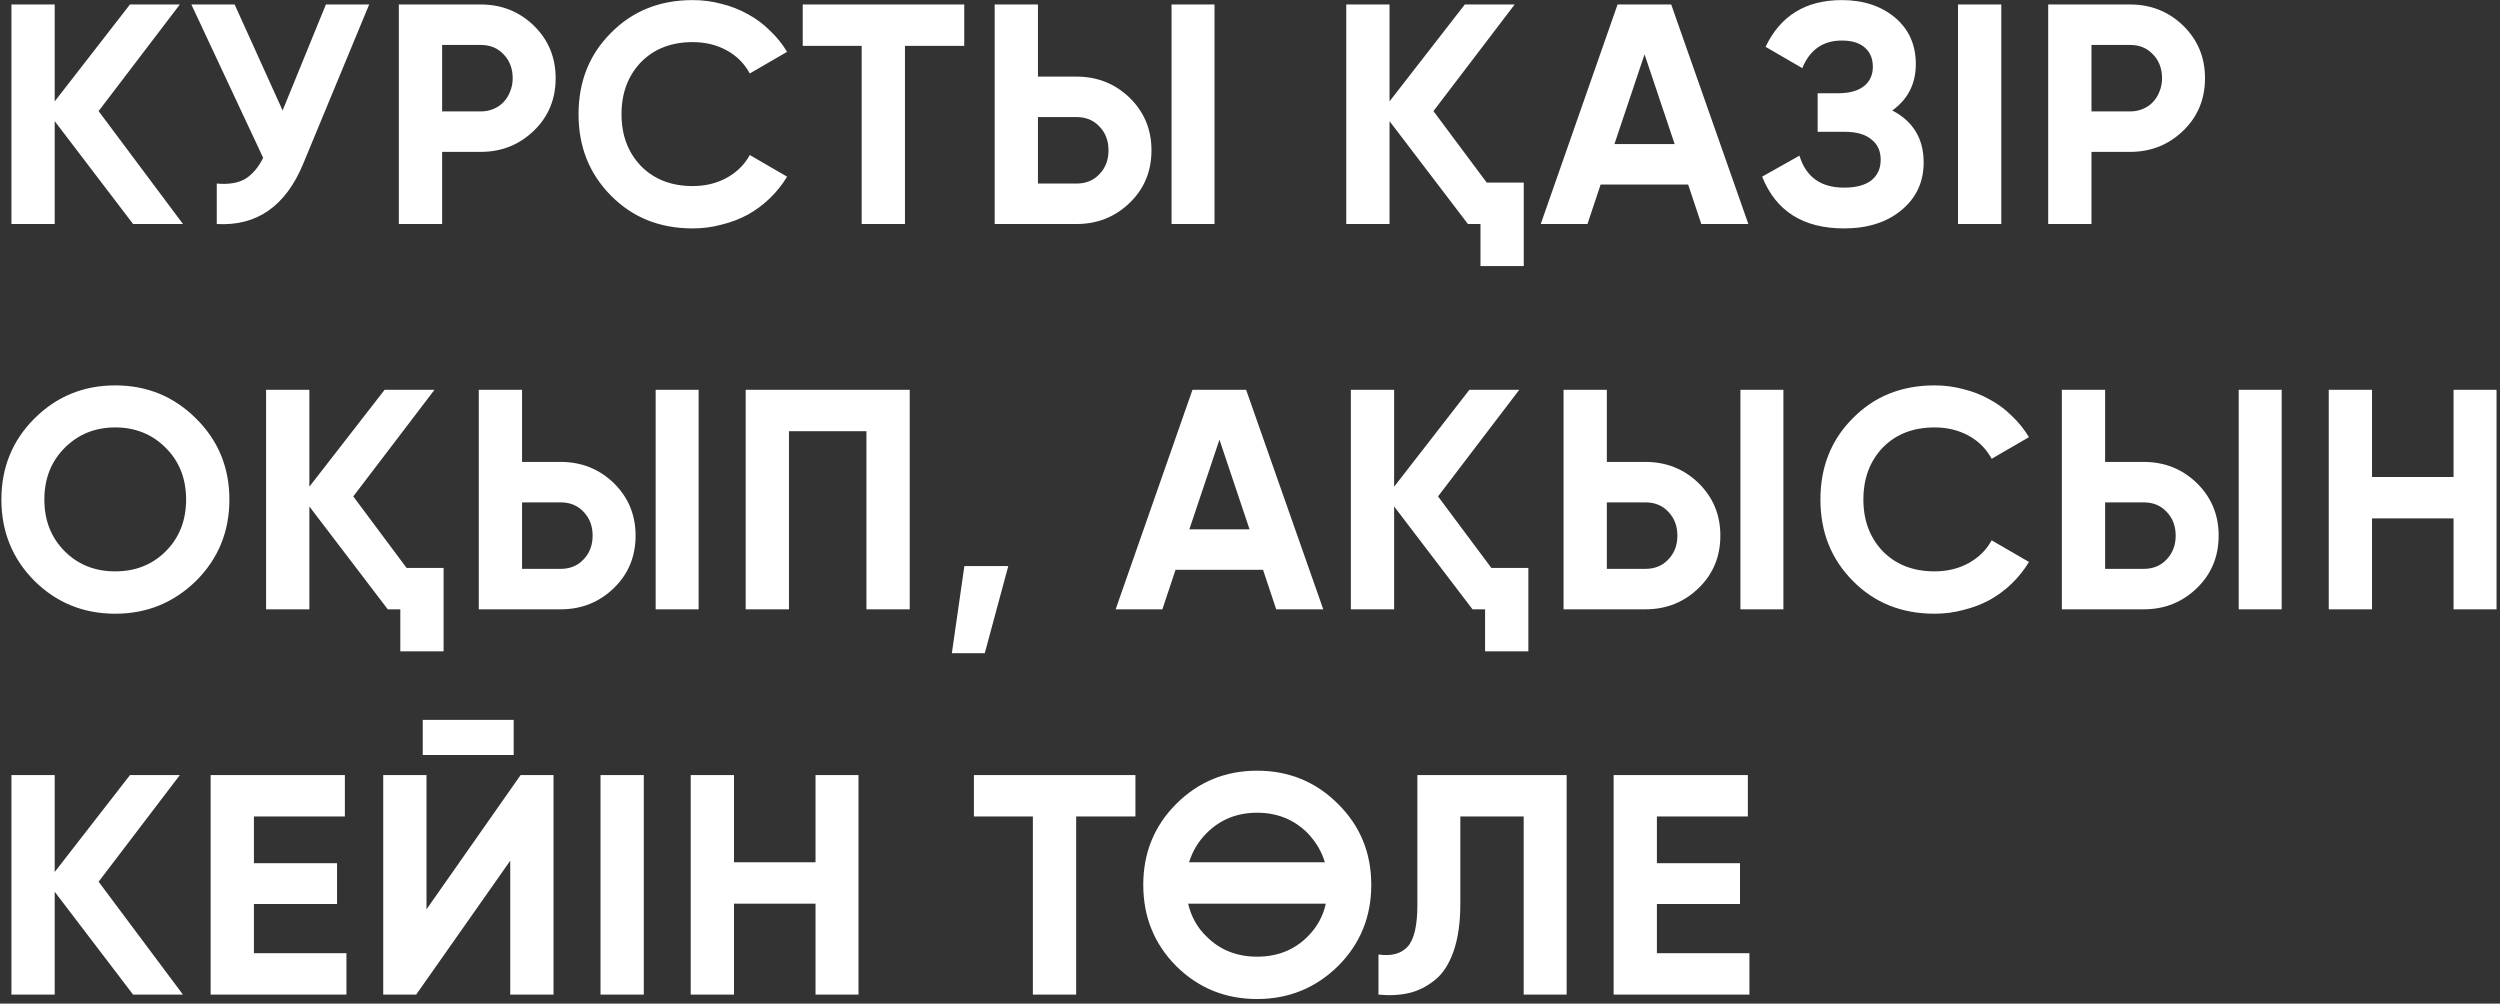 <?xml version="1.0" encoding="UTF-8"?> <svg xmlns="http://www.w3.org/2000/svg" width="279" height="112" viewBox="0 0 279 112" fill="none"><rect x="0" y="0" width="279" height="112" fill="#333333" stroke="none"/> <path d="M20.42 25H14.855L6.105 13.52V25H1.275V0.5H6.105V11.315L14.505 0.5H20.07L11.005 12.4L20.42 25ZM36.37 0.5H41.2L33.85 18.245C31.89 23.005 28.67 25.257 24.19 25V20.485C25.52 20.602 26.581 20.427 27.375 19.96C28.168 19.47 28.833 18.688 29.37 17.615L21.355 0.5H26.185L31.54 12.33L36.37 0.5ZM53.646 0.5C55.979 0.5 57.963 1.293 59.596 2.88C61.206 4.467 62.011 6.415 62.011 8.725C62.011 11.058 61.206 13.007 59.596 14.57C57.963 16.157 55.979 16.95 53.646 16.95H49.341V25H44.511V0.5H53.646ZM53.646 12.435C54.159 12.435 54.638 12.342 55.081 12.155C55.524 11.968 55.898 11.712 56.201 11.385C56.528 11.035 56.773 10.638 56.936 10.195C57.123 9.752 57.216 9.262 57.216 8.725C57.216 7.652 56.878 6.765 56.201 6.065C55.548 5.365 54.696 5.015 53.646 5.015H49.341V12.435H53.646ZM77.305 25.49C73.618 25.49 70.573 24.265 68.17 21.815C65.766 19.388 64.565 16.367 64.565 12.75C64.565 9.11 65.766 6.088 68.17 3.685C70.573 1.235 73.618 0.01 77.305 0.01C78.425 0.01 79.498 0.15 80.525 0.43C81.575 0.687 82.555 1.072 83.465 1.585C84.375 2.075 85.191 2.682 85.915 3.405C86.661 4.105 87.303 4.898 87.84 5.785L83.675 8.2C83.068 7.08 82.205 6.217 81.085 5.61C79.965 5.003 78.705 4.7 77.305 4.7C74.925 4.7 73 5.447 71.53 6.94C70.083 8.457 69.36 10.393 69.36 12.75C69.36 15.083 70.083 17.008 71.53 18.525C73 20.018 74.925 20.765 77.305 20.765C78.705 20.765 79.965 20.462 81.085 19.855C82.228 19.225 83.091 18.373 83.675 17.3L87.84 19.715C87.303 20.602 86.661 21.407 85.915 22.13C85.191 22.83 84.375 23.437 83.465 23.95C82.555 24.44 81.575 24.813 80.525 25.07C79.498 25.35 78.425 25.49 77.305 25.49ZM107.609 0.5V5.12H100.994V25H96.164V5.12H89.584V0.5H107.609ZM111.005 25V0.5H115.835V8.55H120.14C122.474 8.55 124.457 9.343 126.09 10.93C127.7 12.517 128.505 14.465 128.505 16.775C128.505 19.108 127.7 21.057 126.09 22.62C124.457 24.207 122.474 25 120.14 25H111.005ZM130.745 25V0.5H135.54V25H130.745ZM115.835 20.485H120.14C121.19 20.485 122.042 20.135 122.695 19.435C123.372 18.735 123.71 17.848 123.71 16.775C123.71 15.702 123.372 14.815 122.695 14.115C122.042 13.415 121.19 13.065 120.14 13.065H115.835V20.485ZM165.922 20.38H170.052V29.69H165.222V25H163.822L155.072 13.52V25H150.242V0.5H155.072V11.315L163.472 0.5H169.037L159.972 12.4L165.922 20.38ZM189.866 25L188.396 20.59H178.631L177.161 25H171.946L180.521 0.5H186.506L195.116 25H189.866ZM180.171 16.075H186.891L183.531 6.065L180.171 16.075ZM211.18 12.33C213.513 13.543 214.68 15.48 214.68 18.14C214.68 20.31 213.852 22.083 212.195 23.46C210.562 24.813 208.427 25.49 205.79 25.49C201.24 25.49 198.195 23.565 196.655 19.715L200.82 17.37C201.543 19.75 203.2 20.94 205.79 20.94C207.12 20.94 208.135 20.672 208.835 20.135C209.535 19.575 209.885 18.805 209.885 17.825C209.885 16.845 209.535 16.087 208.835 15.55C208.158 14.99 207.178 14.71 205.895 14.71H202.85V10.405H205.16C206.373 10.405 207.318 10.148 207.995 9.635C208.672 9.098 209.01 8.375 209.01 7.465C209.01 6.555 208.718 5.843 208.135 5.33C207.552 4.793 206.688 4.525 205.545 4.525C203.445 4.525 201.975 5.552 201.135 7.605L197.04 5.225C198.697 1.748 201.532 0.01 205.545 0.01C207.948 0.01 209.932 0.663 211.495 1.97C213.035 3.277 213.805 5.003 213.805 7.15C213.805 9.343 212.93 11.07 211.18 12.33ZM218.514 0.5H223.344V25H218.514V0.5ZM237.714 0.5C240.048 0.5 242.031 1.293 243.664 2.88C245.274 4.467 246.079 6.415 246.079 8.725C246.079 11.058 245.274 13.007 243.664 14.57C242.031 16.157 240.048 16.95 237.714 16.95H233.409V25H228.579V0.5H237.714ZM237.714 12.435C238.228 12.435 238.706 12.342 239.149 12.155C239.593 11.968 239.966 11.712 240.269 11.385C240.596 11.035 240.841 10.638 241.004 10.195C241.191 9.752 241.284 9.262 241.284 8.725C241.284 7.652 240.946 6.765 240.269 6.065C239.616 5.365 238.764 5.015 237.714 5.015H233.409V12.435H237.714ZM21.89 64.815C19.393 67.265 16.383 68.49 12.86 68.49C9.313 68.49 6.303 67.265 3.83 64.815C1.38 62.342 0.155 59.32 0.155 55.75C0.155 52.18 1.38 49.17 3.83 46.72C6.303 44.247 9.313 43.01 12.86 43.01C16.407 43.01 19.417 44.247 21.89 46.72C24.363 49.17 25.6 52.18 25.6 55.75C25.6 59.32 24.363 62.342 21.89 64.815ZM7.225 61.525C8.718 63.018 10.597 63.765 12.86 63.765C15.123 63.765 17.002 63.018 18.495 61.525C20.012 60.008 20.77 58.083 20.77 55.75C20.77 53.417 20.012 51.492 18.495 49.975C16.978 48.458 15.1 47.7 12.86 47.7C10.62 47.7 8.742 48.458 7.225 49.975C5.708 51.492 4.95 53.417 4.95 55.75C4.95 58.083 5.708 60.008 7.225 61.525ZM45.375 63.38H49.505V72.69H44.675V68H43.275L34.525 56.52V68H29.695V43.5H34.525V54.315L42.925 43.5H48.49L39.425 55.4L45.375 63.38ZM53.432 68V43.5H58.262V51.55H62.567C64.9 51.55 66.883 52.343 68.517 53.93C70.127 55.517 70.932 57.465 70.932 59.775C70.932 62.108 70.127 64.057 68.517 65.62C66.883 67.207 64.9 68 62.567 68H53.432ZM73.172 68V43.5H77.967V68H73.172ZM58.262 63.485H62.567C63.617 63.485 64.469 63.135 65.122 62.435C65.799 61.735 66.137 60.848 66.137 59.775C66.137 58.702 65.799 57.815 65.122 57.115C64.469 56.415 63.617 56.065 62.567 56.065H58.262V63.485ZM101.524 43.5V68H96.694V48.12H88.049V68H83.219V43.5H101.524ZM112.525 63.17L109.9 72.9H106.225L107.625 63.17H112.525ZM142.426 68L140.956 63.59H131.191L129.721 68H124.506L133.081 43.5H139.066L147.676 68H142.426ZM132.731 59.075H139.451L136.091 49.065L132.731 59.075ZM166.435 63.38H170.565V72.69H165.735V68H164.335L155.585 56.52V68H150.755V43.5H155.585V54.315L163.985 43.5H169.55L160.485 55.4L166.435 63.38ZM174.492 68V43.5H179.322V51.55H183.627C185.961 51.55 187.944 52.343 189.577 53.93C191.187 55.517 191.992 57.465 191.992 59.775C191.992 62.108 191.187 64.057 189.577 65.62C187.944 67.207 185.961 68 183.627 68H174.492ZM194.232 68V43.5H199.027V68H194.232ZM179.322 63.485H183.627C184.677 63.485 185.529 63.135 186.182 62.435C186.859 61.735 187.197 60.848 187.197 59.775C187.197 58.702 186.859 57.815 186.182 57.115C185.529 56.415 184.677 56.065 183.627 56.065H179.322V63.485ZM215.899 68.49C212.212 68.49 209.167 67.265 206.764 64.815C204.361 62.388 203.159 59.367 203.159 55.75C203.159 52.11 204.361 49.088 206.764 46.685C209.167 44.235 212.212 43.01 215.899 43.01C217.019 43.01 218.092 43.15 219.119 43.43C220.169 43.687 221.149 44.072 222.059 44.585C222.969 45.075 223.786 45.682 224.509 46.405C225.256 47.105 225.897 47.898 226.434 48.785L222.269 51.2C221.662 50.08 220.799 49.217 219.679 48.61C218.559 48.003 217.299 47.7 215.899 47.7C213.519 47.7 211.594 48.447 210.124 49.94C208.677 51.457 207.954 53.393 207.954 55.75C207.954 58.083 208.677 60.008 210.124 61.525C211.594 63.018 213.519 63.765 215.899 63.765C217.299 63.765 218.559 63.462 219.679 62.855C220.822 62.225 221.686 61.373 222.269 60.3L226.434 62.715C225.897 63.602 225.256 64.407 224.509 65.13C223.786 65.83 222.969 66.437 222.059 66.95C221.149 67.44 220.169 67.813 219.119 68.07C218.092 68.35 217.019 68.49 215.899 68.49ZM230.101 68V43.5H234.931V51.55H239.236C241.57 51.55 243.553 52.343 245.186 53.93C246.796 55.517 247.601 57.465 247.601 59.775C247.601 62.108 246.796 64.057 245.186 65.62C243.553 67.207 241.57 68 239.236 68H230.101ZM249.841 68V43.5H254.636V68H249.841ZM234.931 63.485H239.236C240.286 63.485 241.138 63.135 241.791 62.435C242.468 61.735 242.806 60.848 242.806 59.775C242.806 58.702 242.468 57.815 241.791 57.115C241.138 56.415 240.286 56.065 239.236 56.065H234.931V63.485ZM273.818 43.5H278.613V68H273.818V57.85H264.718V68H259.888V43.5H264.718V53.23H273.818V43.5ZM20.42 111H14.855L6.105 99.52V111H1.275V86.5H6.105V97.315L14.505 86.5H20.07L11.005 98.4L20.42 111ZM28.338 106.38H38.663V111H23.508V86.5H38.488V91.12H28.338V96.335H37.613V100.885H28.338V106.38ZM47.178 84.26V80.34H57.328V84.26H47.178ZM56.943 111V96.055L46.443 111H42.768V86.5H47.598V101.48L58.098 86.5H61.773V111H56.943ZM67.018 86.5H71.848V111H67.018V86.5ZM91.013 86.5H95.808V111H91.013V100.85H81.913V111H77.083V86.5H81.913V96.23H91.013V86.5ZM126.714 86.5V91.12H120.099V111H115.269V91.12H108.689V86.5H126.714ZM149.324 107.815C146.828 110.265 143.818 111.49 140.294 111.49C136.748 111.49 133.738 110.265 131.264 107.815C128.814 105.342 127.589 102.32 127.589 98.75C127.589 95.18 128.814 92.17 131.264 89.72C133.738 87.247 136.748 86.01 140.294 86.01C143.841 86.01 146.851 87.247 149.324 89.72C151.798 92.17 153.034 95.18 153.034 98.75C153.034 102.32 151.798 105.342 149.324 107.815ZM134.659 104.525C136.153 106.018 138.031 106.765 140.294 106.765C142.558 106.765 144.436 106.018 145.929 104.525C146.979 103.475 147.656 102.25 147.959 100.85H132.594C132.944 102.32 133.633 103.545 134.659 104.525ZM134.659 92.975C133.749 93.885 133.096 94.97 132.699 96.23H147.854C147.504 95.04 146.863 93.955 145.929 92.975C144.413 91.458 142.534 90.7 140.294 90.7C138.054 90.7 136.176 91.458 134.659 92.975ZM153.838 106.52C155.284 106.73 156.369 106.438 157.093 105.645C157.816 104.852 158.178 103.3 158.178 100.99V86.5H174.838V111H170.043V91.12H162.973V100.85C162.973 102.973 162.716 104.758 162.203 106.205C161.689 107.652 160.978 108.725 160.068 109.425C159.181 110.125 158.236 110.592 157.233 110.825C156.229 111.058 155.098 111.117 153.838 111V106.52ZM184.91 106.38H195.235V111H180.08V86.5H195.06V91.12H184.91V96.335H194.185V100.885H184.91V106.38Z" fill="white"></path> </svg> 